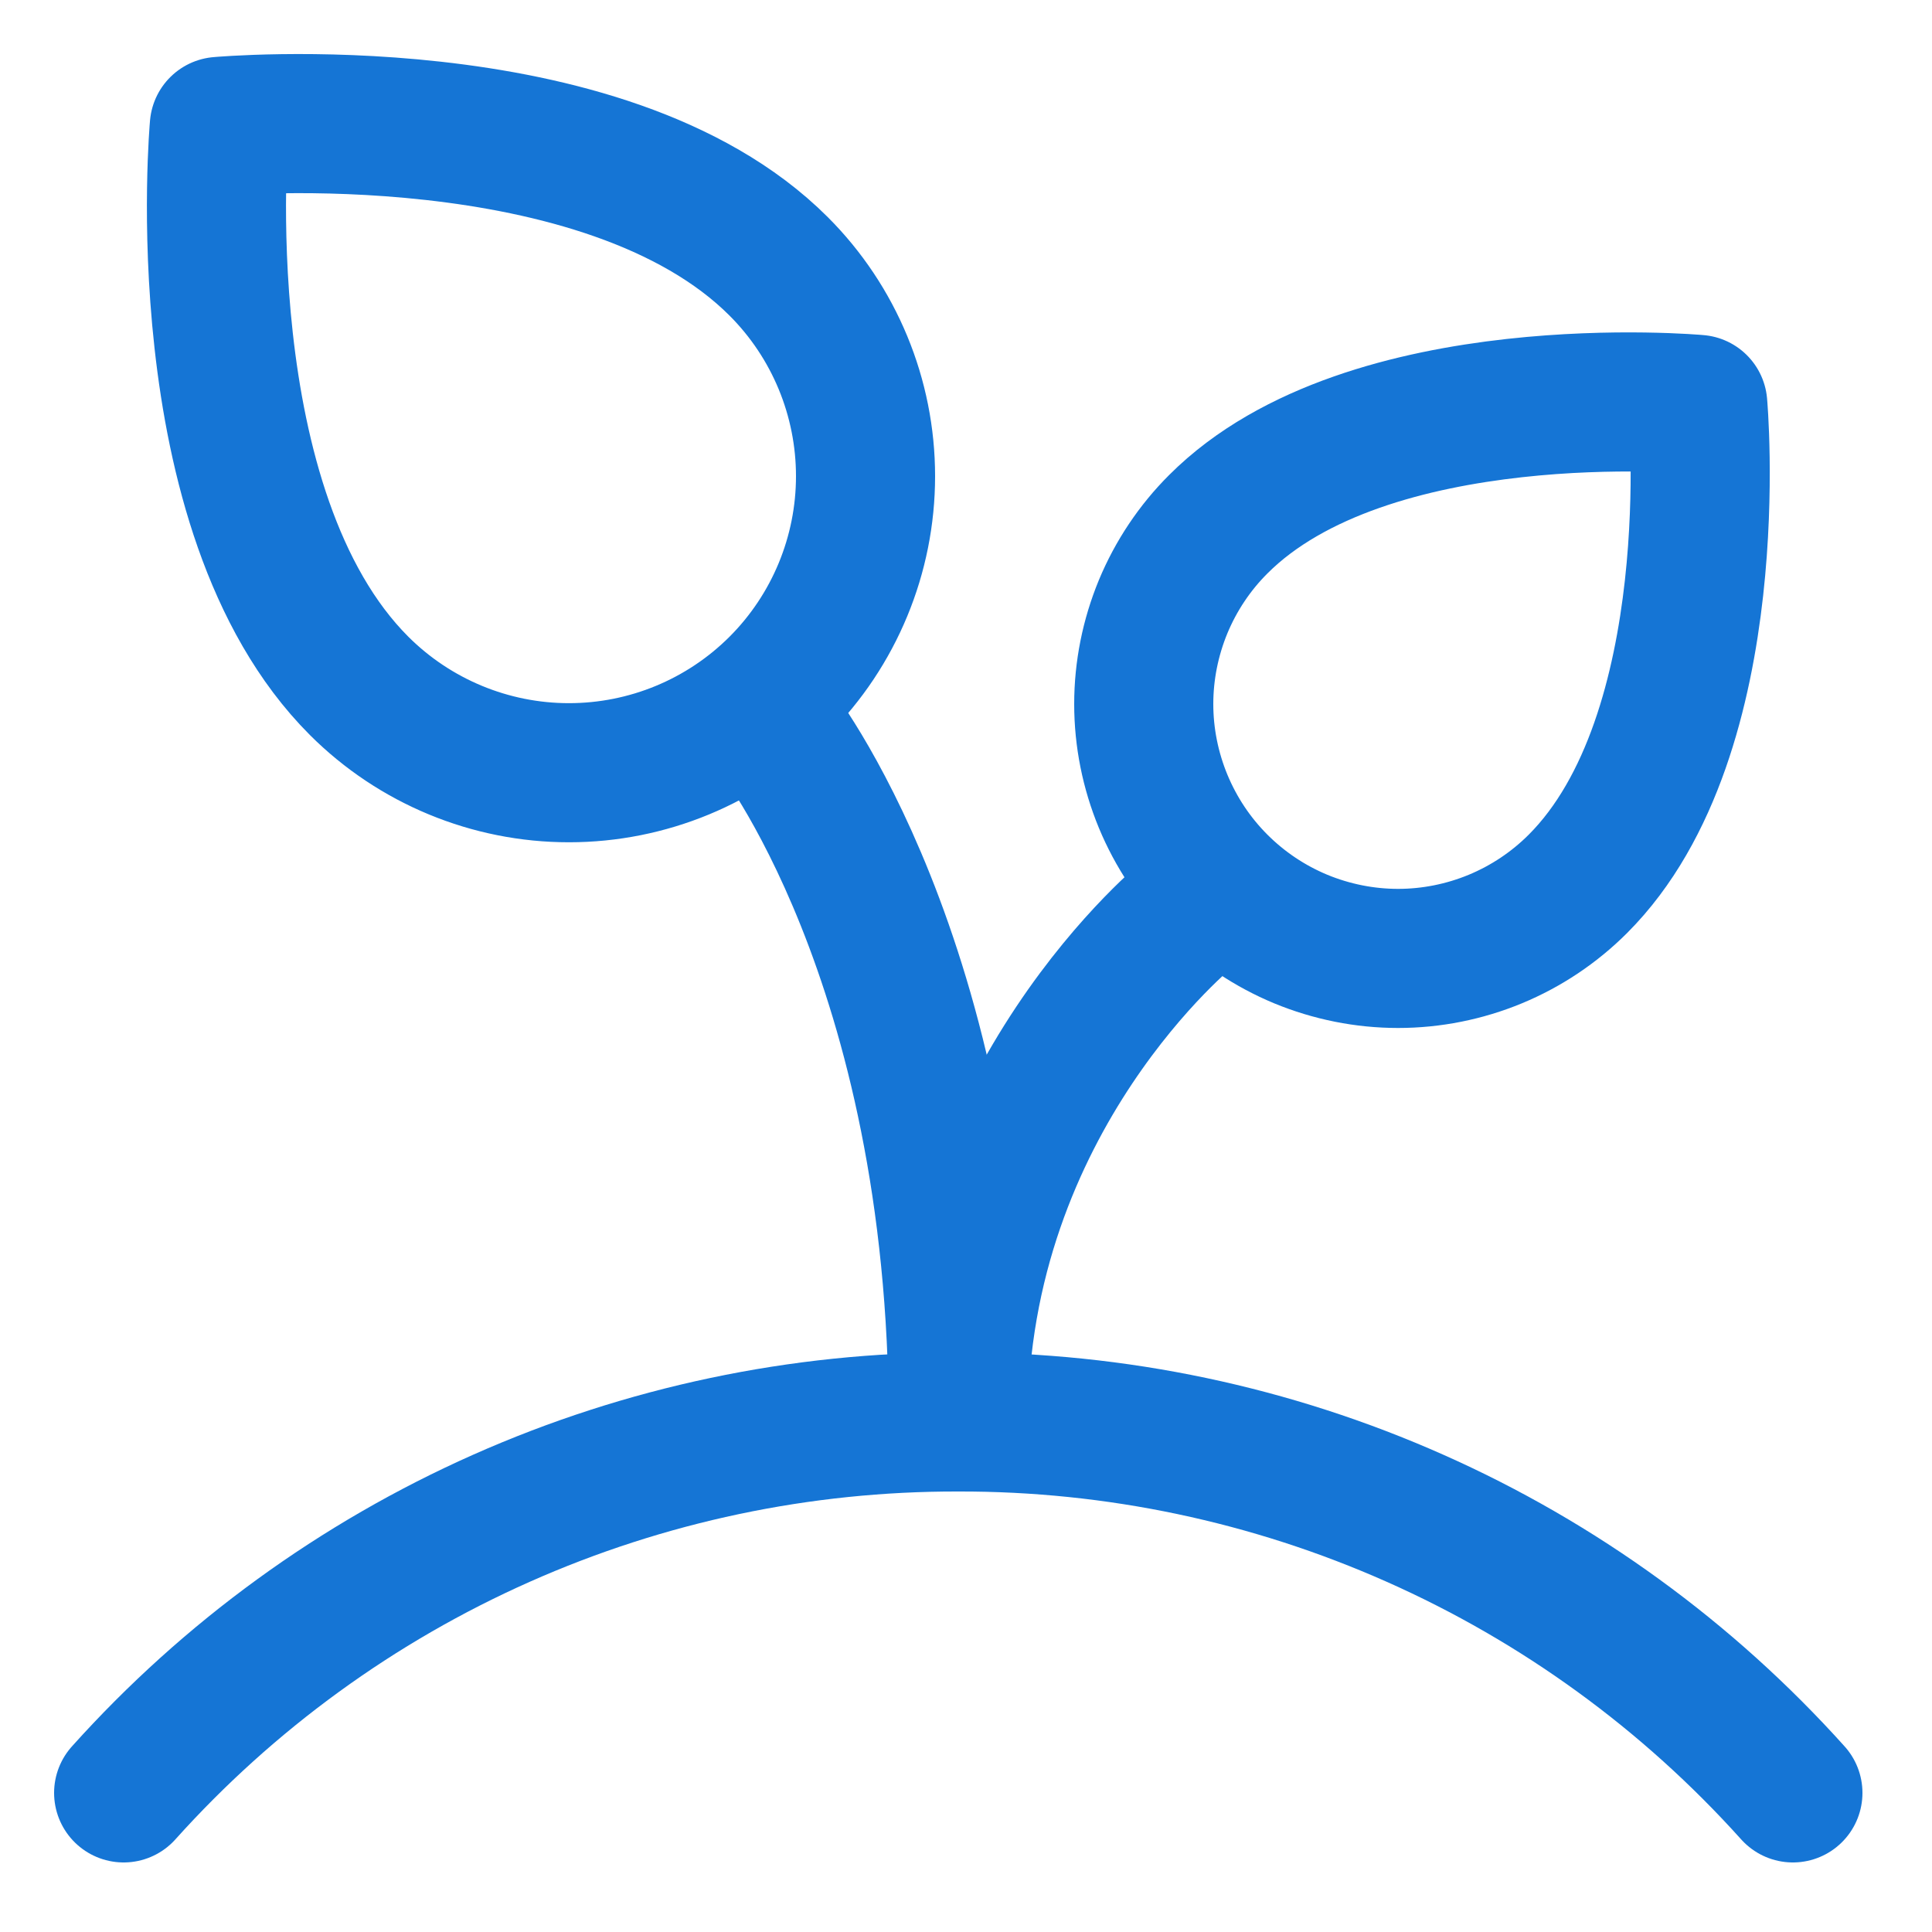 <svg width="25" height="25" viewBox="0 0 25 25" fill="none" xmlns="http://www.w3.org/2000/svg">
<path d="M15.4 11.8C15.4 11.8 12.4 14.2 12.4 18.4M10.076 8.876C10.796 8.156 11.2 7.179 11.2 6.162C11.2 5.144 10.796 4.167 10.076 3.447C7.814 1.185 2.838 1.636 2.838 1.636C2.838 1.636 2.385 6.613 4.647 8.875C5.367 9.594 6.344 9.999 7.362 9.999C8.38 9.999 9.356 9.595 10.076 8.876ZM15.764 11.437C16.07 11.743 16.432 11.985 16.831 12.151C17.231 12.316 17.659 12.402 18.091 12.402C18.523 12.402 18.951 12.316 19.35 12.151C19.75 11.985 20.112 11.743 20.418 11.437C22.357 9.498 21.969 5.233 21.969 5.233C21.969 5.233 17.703 4.844 15.765 6.783C15.459 7.088 15.217 7.451 15.051 7.85C14.886 8.25 14.8 8.678 14.8 9.11C14.8 9.542 14.886 9.97 15.051 10.369C15.217 10.769 15.458 11.131 15.764 11.437Z" stroke="#1575D5" stroke-width="1.8" stroke-linecap="round" stroke-linejoin="round"/>
<path d="M10 9.4C10 9.4 12.4 12.4 12.4 18.4" stroke="#1575D5" stroke-width="1.8" stroke-linecap="round" stroke-linejoin="round"/>
<path d="M23.2 23.2C21.839 21.685 20.174 20.474 18.312 19.647C16.451 18.82 14.436 18.395 12.4 18.4C10.363 18.395 8.348 18.82 6.487 19.647C4.626 20.474 2.96 21.685 1.6 23.2" stroke="#1575D5" stroke-width="1.8" stroke-linecap="round" stroke-linejoin="round"/>
</svg>
